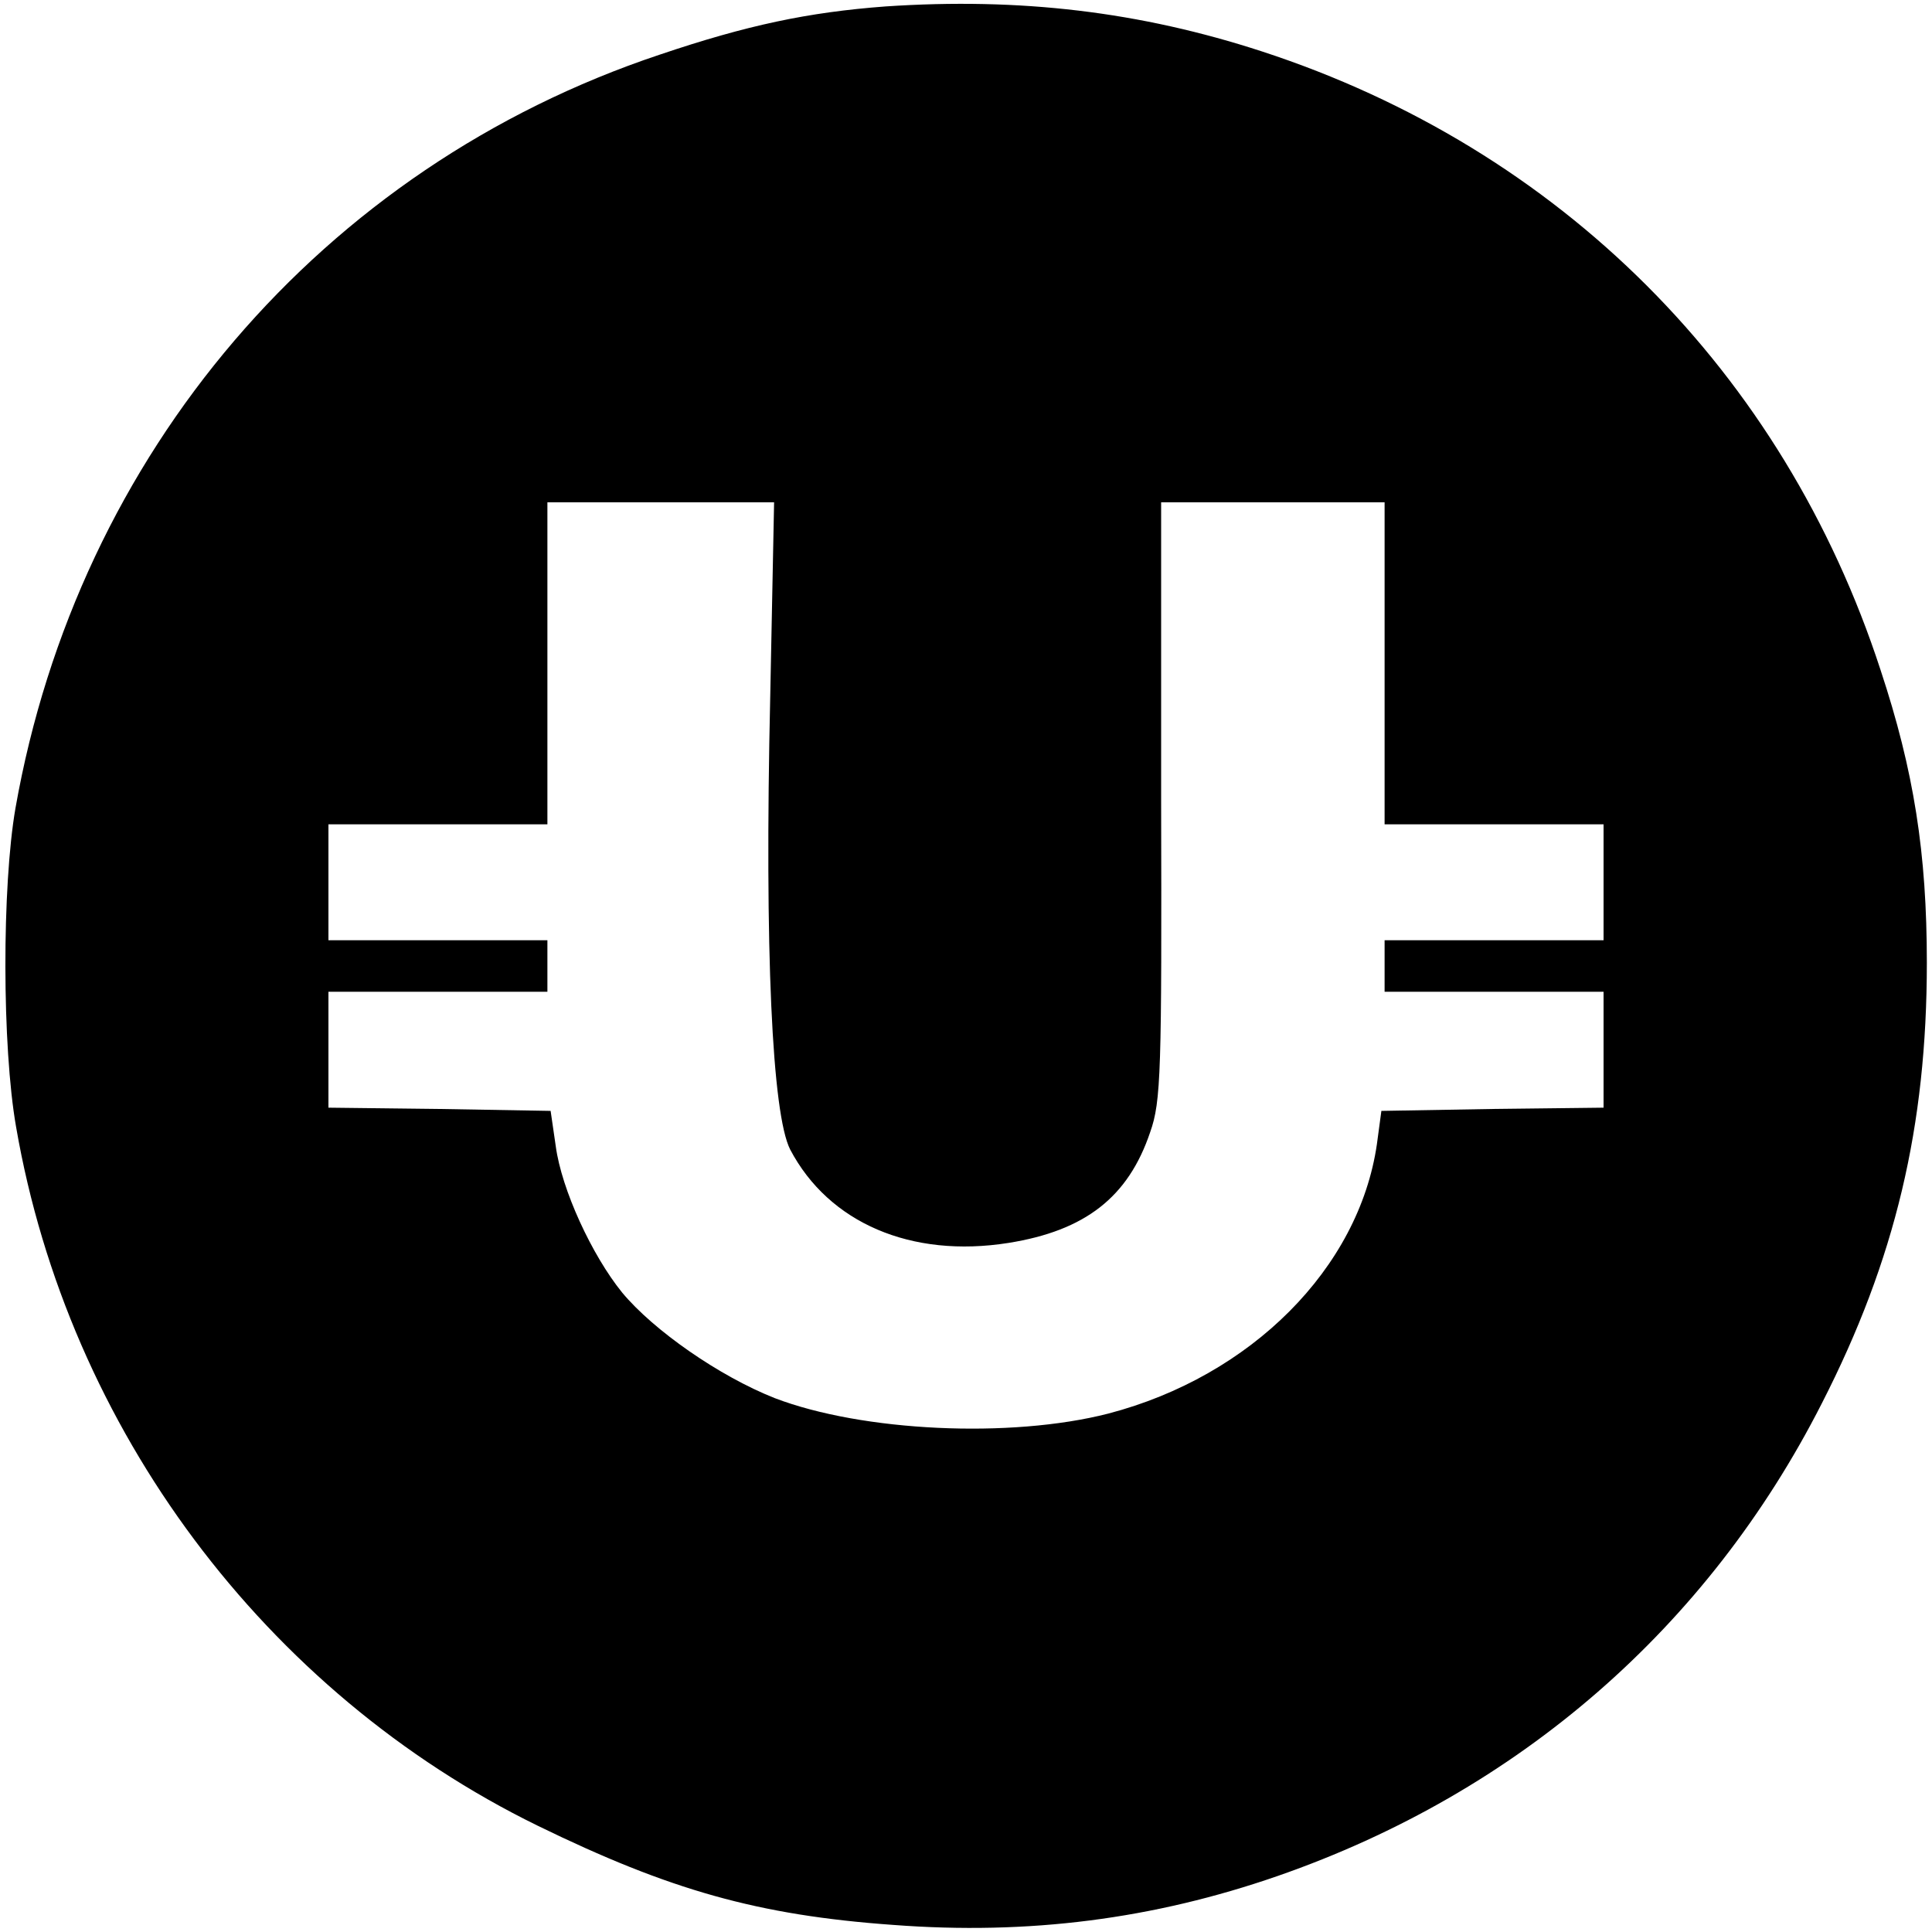 <?xml version="1.0" standalone="no"?>
<!DOCTYPE svg PUBLIC "-//W3C//DTD SVG 20010904//EN"
 "http://www.w3.org/TR/2001/REC-SVG-20010904/DTD/svg10.dtd">
<svg version="1.0" xmlns="http://www.w3.org/2000/svg"
 width="300pt" height="300pt" viewBox="0 0 300 300"
 preserveAspectRatio="xMidYMid meet">
<g transform="translate(0,300) scale(0.1,-0.1)"
fill="#000000" stroke="none">
<path d="M1375 2990 c-120 -9 -215 -29 -351 -75 -524 -175 -903 -619 -1000
-1170 -21 -121 -21 -370 1 -495 81 -469 387 -878 810 -1085 205 -100 342 -139
552 -154 210 -16 404 9 597 76 374 130 668 386 845 734 114 223 163 430 163
684 0 170 -20 298 -72 455 -151 463 -498 809 -960 960 -190 62 -376 84 -585
70z m-179 -1072 c-9 -396 3 -648 31 -703 60 -114 188 -169 339 -145 119 19
186 71 220 172 17 48 18 94 17 516 l0 462 173 0 174 0 0 -250 0 -250 170 0
170 0 0 -90 0 -90 -170 0 -170 0 0 -40 0 -40 170 0 170 0 0 -90 0 -90 -172 -2
-173 -3 -7 -52 c-28 -192 -195 -360 -417 -418 -152 -39 -382 -28 -518 24 -86
34 -188 105 -237 164 -47 58 -94 160 -103 227 l-8 55 -173 3 -172 2 0 90 0 90
170 0 170 0 0 40 0 40 -170 0 -170 0 0 90 0 90 170 0 170 0 0 250 0 250 176 0
176 0 -6 -302z"/>
</g>
</svg>
